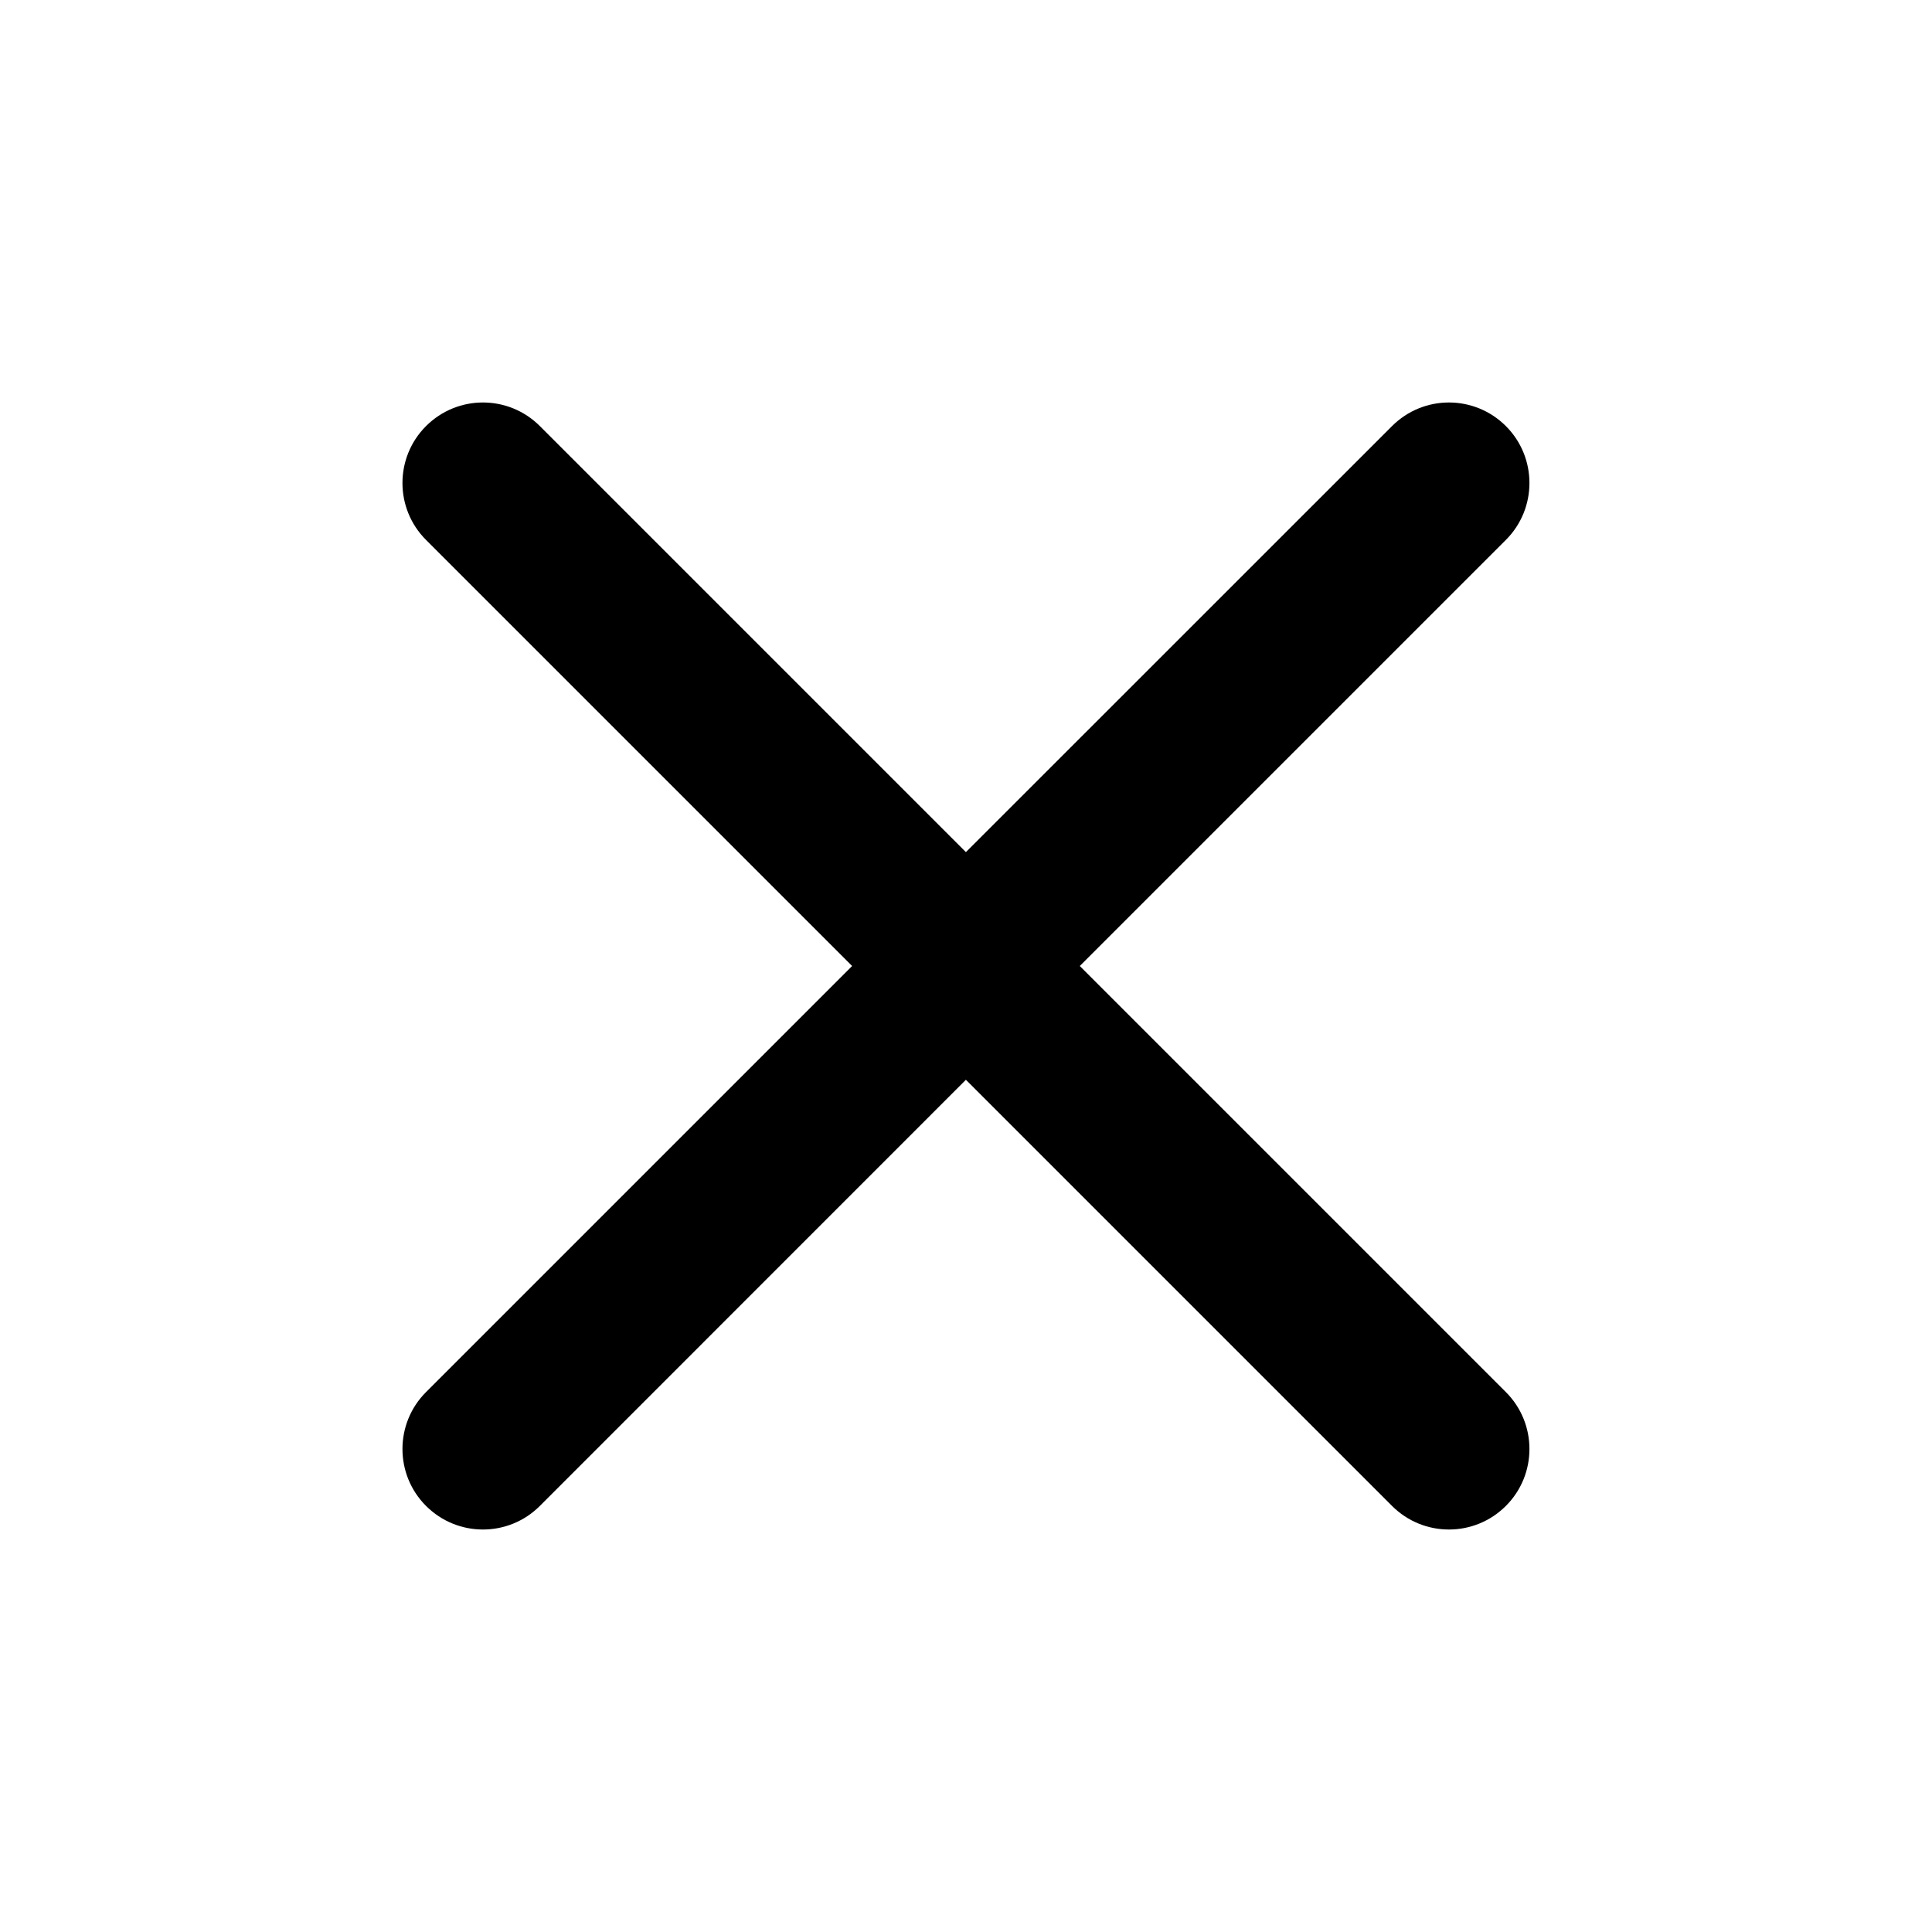 <svg width="20" height="20" viewBox="0 0 20 20" fill="none" xmlns="http://www.w3.org/2000/svg">
<g id="UI icon/close/light">
<path id="Union" d="M5.589 4.411C5.263 4.085 4.736 4.085 4.41 4.411C4.085 4.736 4.085 5.264 4.41 5.589L8.821 10L4.41 14.411C4.085 14.736 4.085 15.264 4.41 15.589C4.736 15.915 5.263 15.915 5.589 15.589L9.999 11.178L14.41 15.589C14.736 15.915 15.263 15.915 15.589 15.589C15.914 15.264 15.914 14.736 15.589 14.411L11.178 10L15.589 5.589C15.914 5.264 15.914 4.736 15.589 4.411C15.263 4.085 14.736 4.085 14.41 4.411L9.999 8.821L5.589 4.411Z" fill="#16061C" style="fill:#16061C;fill:color(display-p3 0.086 0.024 0.11);fill-opacity:1;"/>
</g>
</svg>
